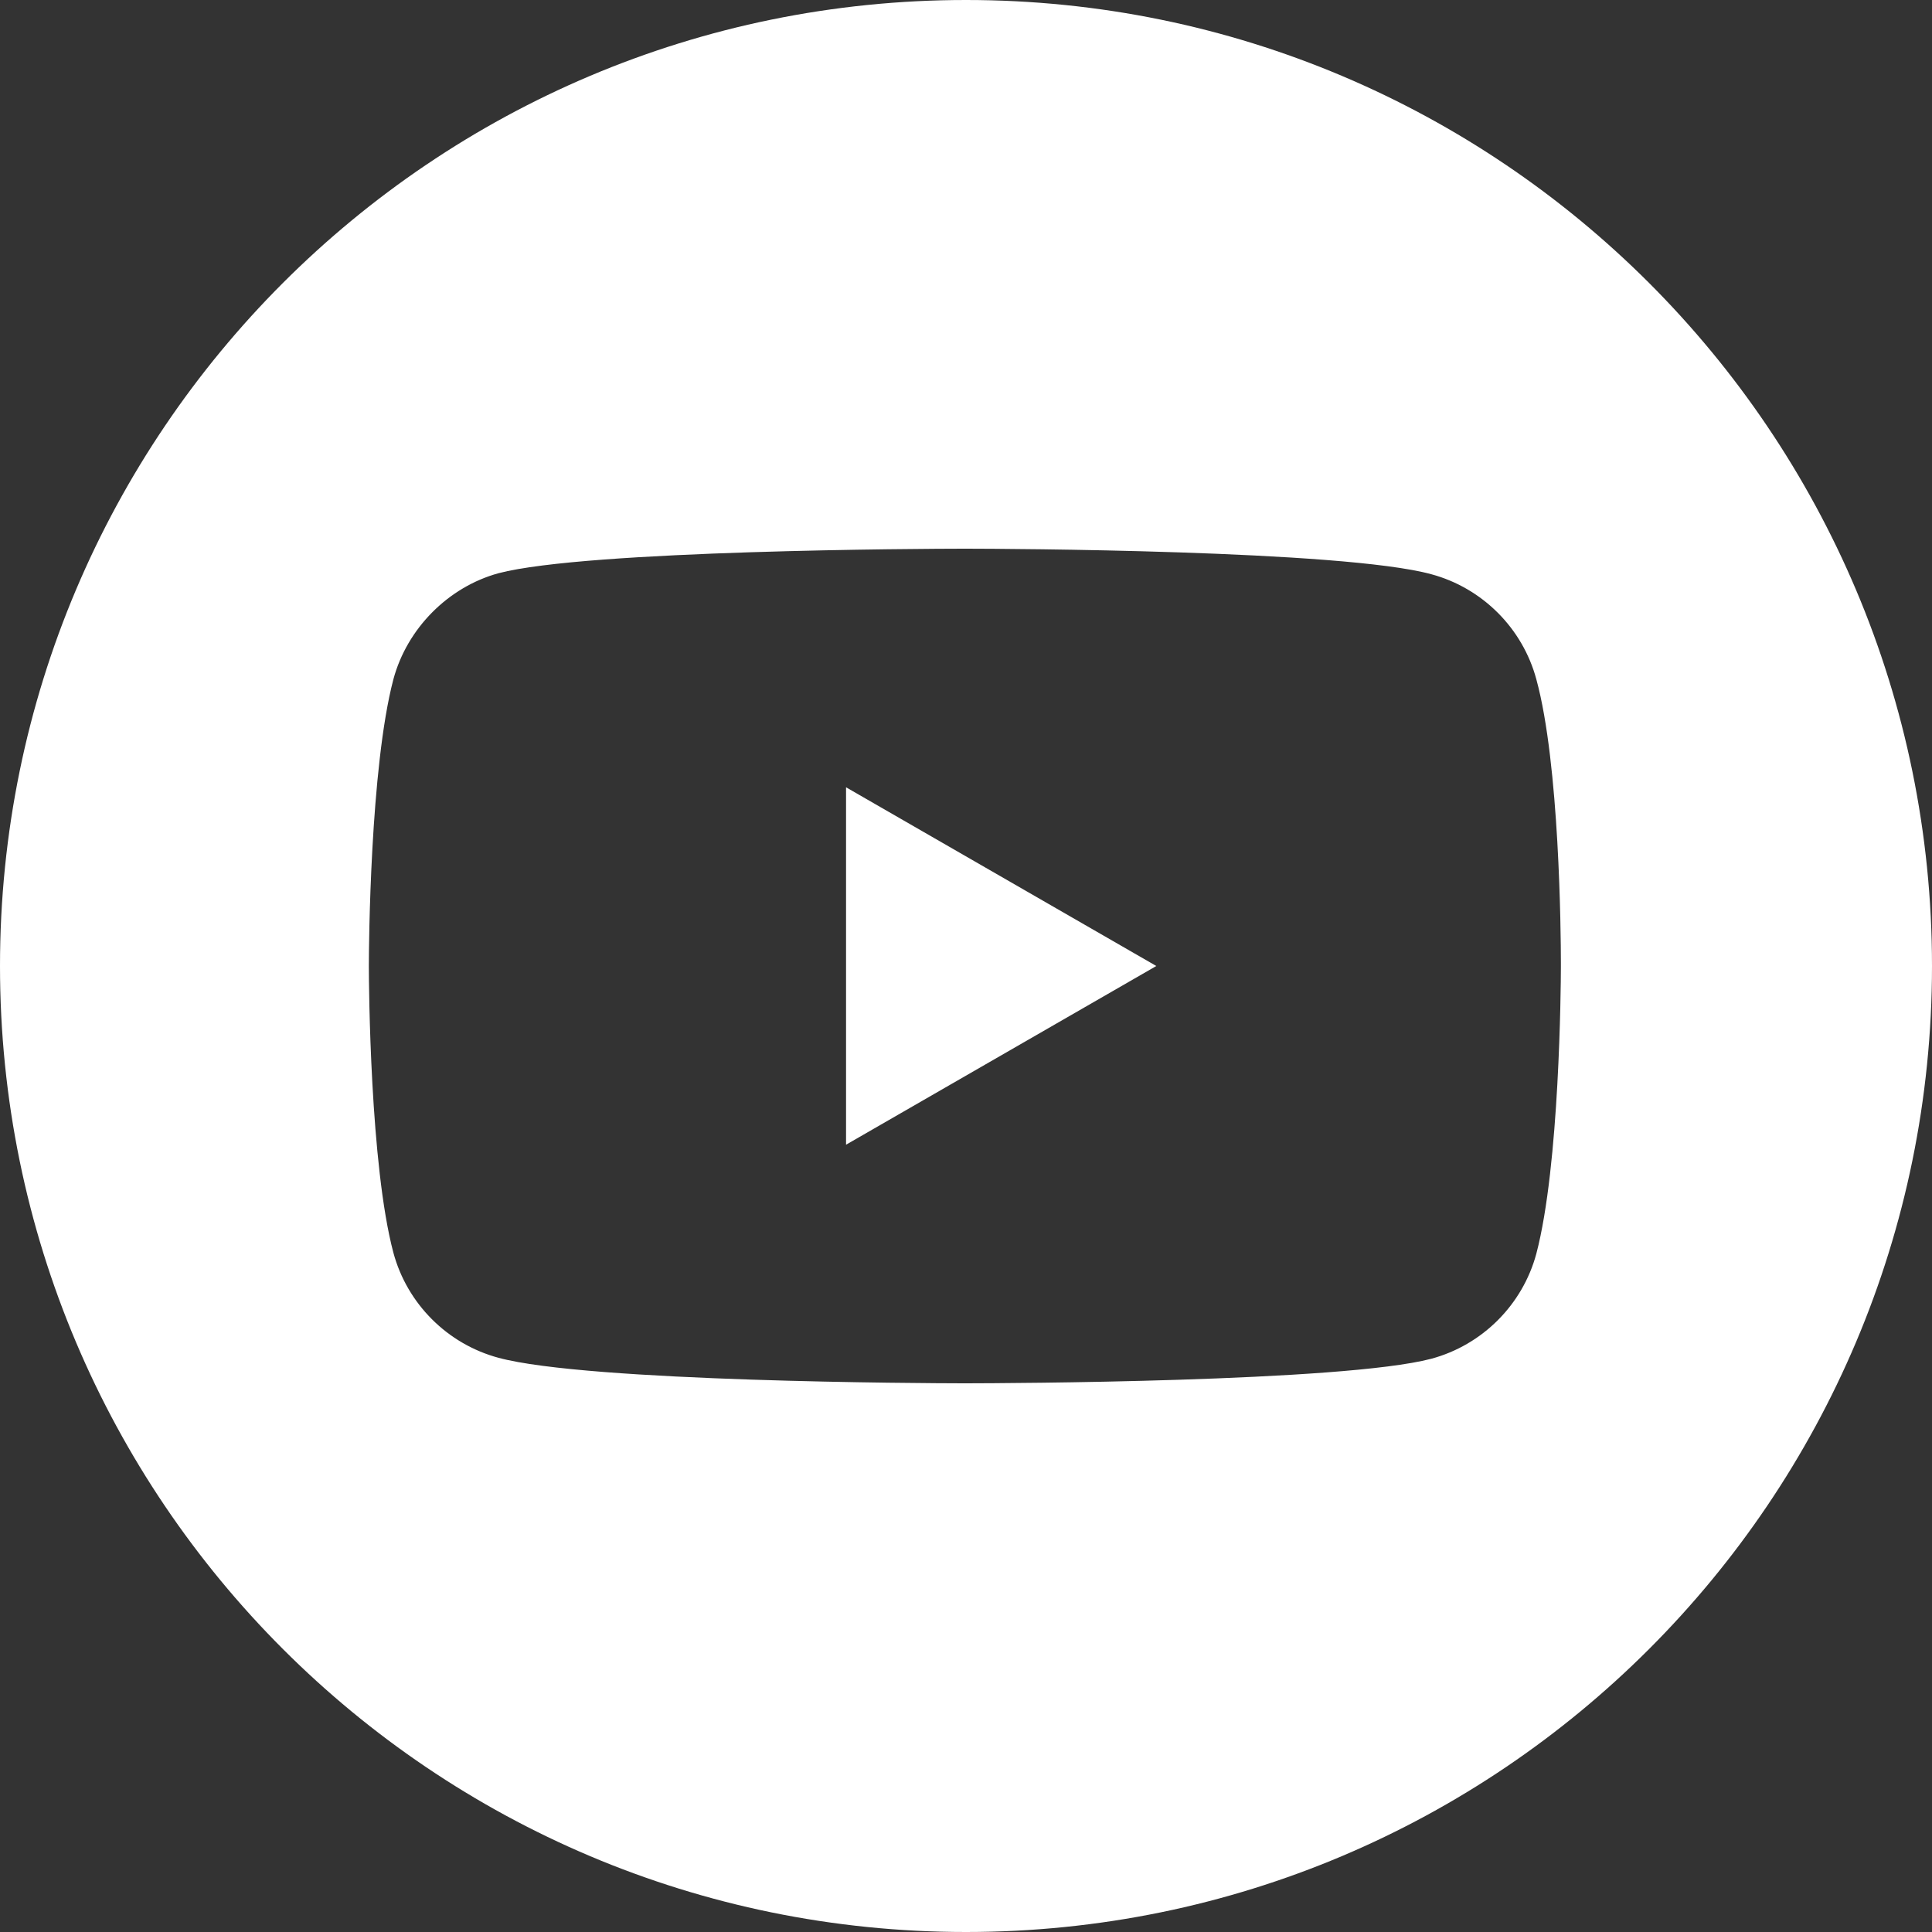 <?xml version="1.0" encoding="UTF-8"?>
<svg width="500px" height="500px" viewBox="0 0 500 500" version="1.1" xmlns="http://www.w3.org/2000/svg" xmlns:xlink="http://www.w3.org/1999/xlink">
    <rect x="0" y="0" width="500" height="500" fill="#333333" stroke="none"/>
    <title>Oval 2</title>
    <g id="Page-1" stroke="none" stroke-width="1" fill="none" fill-rule="evenodd">
        <path d="M250,0 C388.071,0 500,111.929 500,250 C500,388.071 388.071,500 250,500 C111.929,500 0,388.071 0,250 C0,111.929 111.929,0 250,0 Z M249.705,142 L249.677,142 L249.677,142 L249.002,142.001 C240.23,142.016 151.934,142.318 129,148.353 C116.04,151.911 105.367,162.584 101.809,175.798 C95.774,198.732 95.472,245.059 95.457,249.634 L95.456,249.941 C95.456,249.96 95.456,249.975 95.456,249.985 L95.456,250 C95.456,250 95.456,250.02 95.456,250.06 L95.457,250.368 C95.472,254.965 95.774,301.51 101.809,324.202 C105.367,337.416 115.785,347.835 129,351.393 C152.175,357.67 240.254,357.983 249.004,357.999 L250.408,357.999 C259.181,357.984 347.477,357.682 370.411,351.647 C383.625,348.089 394.044,337.671 397.602,324.456 C403.638,301.522 403.94,255.195 403.955,250.62 L403.956,250.387 C403.956,250.358 403.956,250.333 403.956,250.314 L403.957,250.017 C403.957,249.978 403.957,249.935 403.957,249.886 L403.957,249.087 C403.946,241.409 403.614,197.766 397.602,175.798 C394.044,162.584 383.625,152.165 370.411,148.607 C347.477,142.33 259.181,142.017 250.408,142.001 L249.734,142 C249.715,142 249.705,142 249.705,142 Z M218.957,203.751 L299.258,250 L218.957,296.249 L218.957,203.751 Z" id="Oval-2" fill="#FFFFFF"></path>
    </g>
</svg>